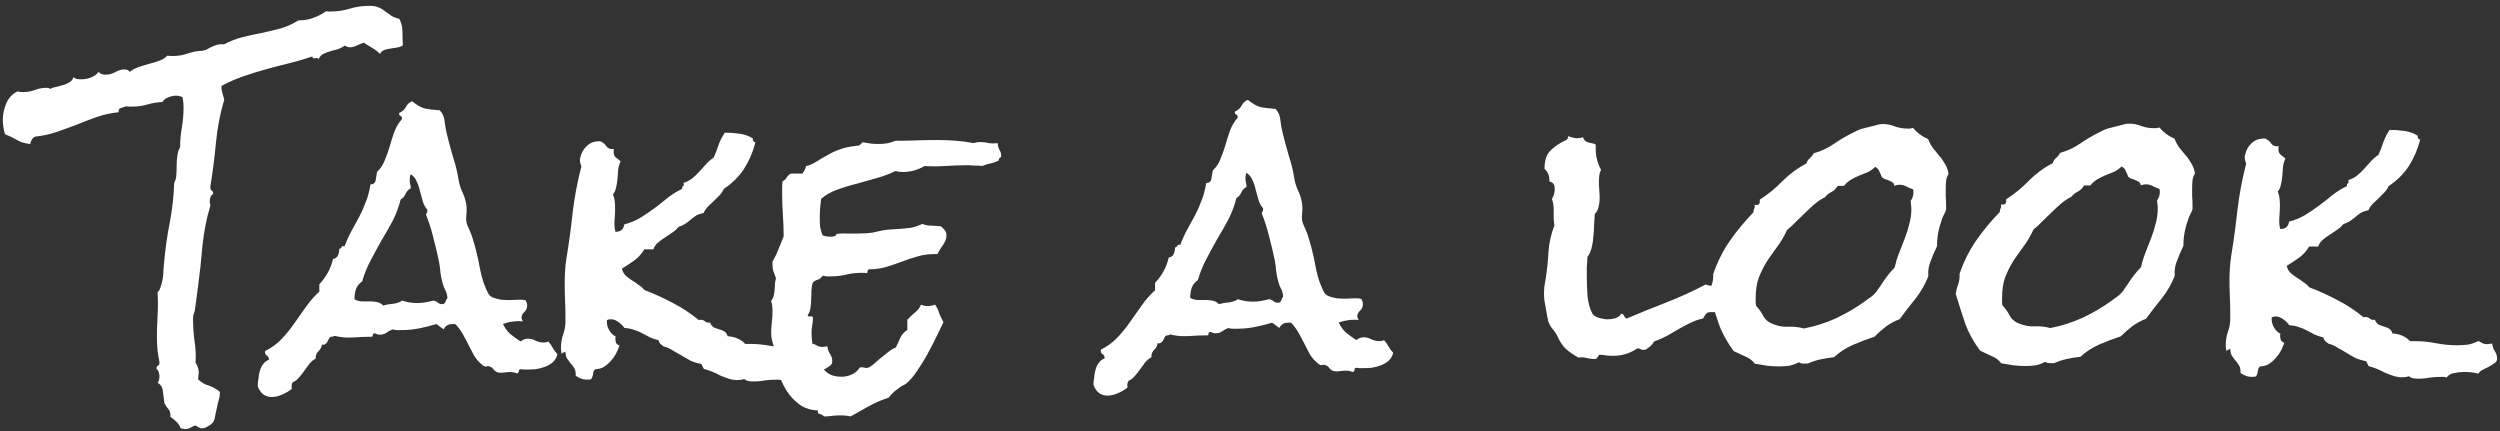 <?xml version="1.0" encoding="UTF-8"?> <svg xmlns="http://www.w3.org/2000/svg" width="313" height="54" viewBox="0 0 313 54" fill="none"><rect x="0" y="0" width="313" height="54" fill="#333333" stroke="none"/> <path d="M50.435 5.688C50.201 5.835 49.952 5.923 49.689 5.953C49.425 5.983 49.147 6.027 48.854 6.086C48.59 6.116 48.341 6.175 48.107 6.263C47.873 6.352 47.697 6.513 47.581 6.747C47.287 6.455 46.965 6.207 46.613 6.002C46.261 5.798 45.909 5.578 45.557 5.345C45.264 5.433 44.971 5.551 44.678 5.698C44.386 5.845 44.093 5.918 43.8 5.919C43.595 5.919 43.39 5.846 43.184 5.7C42.95 5.876 42.672 6.023 42.35 6.141C42.057 6.229 41.735 6.318 41.384 6.406C41.062 6.495 40.754 6.612 40.462 6.759C40.198 6.906 40.008 7.126 39.891 7.419C39.833 7.273 39.686 7.229 39.452 7.288C39.247 7.347 39.129 7.274 39.1 7.069C38.163 7.393 37.211 7.673 36.245 7.909C35.278 8.145 34.312 8.396 33.346 8.661C32.379 8.926 31.427 9.221 30.491 9.544C29.554 9.868 28.646 10.265 27.768 10.736C27.739 10.765 27.724 10.809 27.724 10.867C27.725 11.16 27.769 11.439 27.857 11.702C27.946 11.966 28.019 12.215 28.078 12.449C27.554 14.237 27.206 16.054 27.033 17.9C26.86 19.746 26.629 21.563 26.339 23.35L26.339 23.526C26.339 23.672 26.398 23.79 26.515 23.877C26.633 23.936 26.691 24.053 26.692 24.229L26.648 24.317C26.502 24.405 26.399 24.537 26.341 24.712C26.283 24.859 26.254 25.02 26.254 25.196C26.254 25.313 26.284 25.489 26.343 25.723C25.847 27.394 25.513 29.094 25.34 30.823C25.197 32.551 25.009 34.28 24.778 36.009L24.387 38.91C24.329 39.086 24.27 39.262 24.212 39.438C24.183 39.584 24.169 39.745 24.169 39.921C24.171 40.859 24.231 41.782 24.349 42.69C24.497 43.568 24.543 44.476 24.486 45.414C24.75 45.824 24.883 46.219 24.883 46.6C24.884 46.746 24.869 46.893 24.84 47.039C24.84 47.186 24.826 47.332 24.797 47.479C25.178 47.859 25.618 48.122 26.116 48.268C26.644 48.443 27.113 48.705 27.524 49.056L27.524 49.232C27.525 49.525 27.481 49.803 27.394 50.067C27.306 50.36 27.234 50.654 27.176 50.947C27.117 51.181 27.045 51.518 26.958 51.958C26.9 52.397 26.812 52.69 26.695 52.837C26.549 53.042 26.33 53.218 26.037 53.365C25.774 53.542 25.51 53.63 25.247 53.63C25.159 53.631 25.027 53.587 24.851 53.499C24.704 53.412 24.587 53.339 24.499 53.28C24.352 53.28 24.162 53.354 23.928 53.501C23.694 53.648 23.459 53.721 23.225 53.722C23.108 53.722 23.005 53.707 22.918 53.678C22.83 53.678 22.727 53.649 22.61 53.591C22.492 53.298 22.316 53.035 22.081 52.801C21.876 52.596 21.626 52.391 21.333 52.187C21.362 51.776 21.288 51.469 21.112 51.264C20.936 51.059 20.759 50.796 20.583 50.474C20.524 50.064 20.464 49.595 20.405 49.068C20.375 48.541 20.154 48.16 19.744 47.927C19.89 47.721 19.963 47.443 19.962 47.091C19.962 46.945 19.932 46.784 19.873 46.608C19.844 46.432 19.756 46.301 19.609 46.213L19.609 46.125C19.579 45.979 19.623 45.876 19.74 45.817C19.887 45.729 19.96 45.612 19.959 45.465L19.959 45.29C19.753 44.352 19.648 43.371 19.647 42.346C19.645 41.379 19.673 40.427 19.73 39.489C19.787 38.522 19.785 37.556 19.725 36.589C19.901 36.442 20.032 36.207 20.119 35.885C20.236 35.563 20.323 35.211 20.381 34.83C20.439 34.449 20.468 34.083 20.467 33.731C20.496 33.35 20.525 33.042 20.554 32.808C20.697 31.138 20.929 29.497 21.249 27.885C21.568 26.244 21.756 24.574 21.811 22.874C21.958 22.64 22.045 22.332 22.074 21.951C22.102 21.57 22.116 21.175 22.116 20.765C22.115 20.325 22.143 19.9 22.201 19.49C22.259 19.08 22.376 18.728 22.551 18.435C22.55 17.614 22.622 16.794 22.767 15.973C22.912 15.123 22.984 14.274 22.982 13.424C22.982 13.014 22.937 12.589 22.848 12.15C22.555 12.033 22.291 11.975 22.057 11.976C21.735 11.976 21.398 12.05 21.047 12.197C20.725 12.315 20.491 12.505 20.345 12.769C19.7 12.8 19.07 12.903 18.455 13.08C17.84 13.257 17.225 13.346 16.61 13.347L16.171 13.348C16.053 13.348 15.922 13.333 15.775 13.304C15.57 13.393 15.351 13.466 15.116 13.525C14.911 13.584 14.824 13.76 14.854 14.053C13.945 14.142 13.052 14.334 12.174 14.629C11.325 14.923 10.476 15.247 9.627 15.6C8.777 15.923 7.928 16.232 7.079 16.527C6.201 16.821 5.308 17.013 4.4 17.102C4.078 17.25 3.873 17.558 3.786 18.026C3.141 17.969 2.599 17.809 2.159 17.546C1.719 17.283 1.206 17.035 0.62 16.801C0.443 16.186 0.354 15.601 0.353 15.044C0.352 14.311 0.497 13.608 0.789 12.934C1.081 12.259 1.549 11.761 2.193 11.437C2.339 11.466 2.471 11.495 2.589 11.524C2.706 11.524 2.838 11.524 2.984 11.524C3.453 11.523 3.921 11.434 4.39 11.258C4.858 11.081 5.342 10.993 5.84 10.992C5.986 10.992 6.147 11.035 6.323 11.123C6.528 11.005 6.792 10.917 7.114 10.858C7.407 10.769 7.685 10.696 7.948 10.637C8.241 10.548 8.505 10.431 8.739 10.284C8.973 10.137 9.119 9.932 9.177 9.668C9.324 9.785 9.485 9.858 9.661 9.887C9.837 9.916 10.013 9.93 10.188 9.93C10.569 9.929 10.965 9.855 11.375 9.708C11.784 9.561 12.106 9.326 12.34 9.003C12.546 9.237 12.839 9.354 13.22 9.353C13.63 9.353 14.025 9.25 14.406 9.044C14.816 8.809 15.211 8.691 15.592 8.69C15.885 8.69 16.105 8.792 16.251 8.997C16.573 8.733 16.954 8.527 17.393 8.38C17.832 8.233 18.271 8.1 18.711 7.982C19.179 7.864 19.604 7.732 19.984 7.584C20.394 7.437 20.716 7.232 20.95 6.968C21.097 6.997 21.331 7.011 21.653 7.01C22.151 7.01 22.62 6.95 23.059 6.832C23.528 6.685 23.996 6.552 24.465 6.434L25.388 6.345C25.622 6.315 25.827 6.242 26.002 6.124C26.207 6.007 26.412 5.904 26.617 5.816C26.822 5.727 27.027 5.654 27.232 5.595C27.466 5.536 27.745 5.521 28.067 5.549C28.769 5.167 29.516 4.873 30.307 4.667C31.097 4.46 31.903 4.283 32.723 4.135C33.543 3.958 34.348 3.767 35.139 3.56C35.929 3.324 36.676 2.986 37.378 2.546L37.51 2.546C38.096 2.545 38.667 2.441 39.224 2.235C39.809 2.029 40.351 1.75 40.848 1.397C40.936 1.427 41.024 1.441 41.112 1.441L41.419 1.44C42.24 1.439 43.031 1.32 43.792 1.085C44.583 0.849 45.403 0.731 46.252 0.729C46.75 0.728 47.146 0.801 47.439 0.947C47.732 1.064 47.996 1.224 48.231 1.429C48.466 1.604 48.715 1.78 48.979 1.955C49.243 2.13 49.58 2.262 49.99 2.349C50.255 2.847 50.388 3.388 50.389 3.974C50.389 4.531 50.405 5.102 50.435 5.688ZM69.792 44.328C69.704 44.738 69.514 45.075 69.222 45.34C68.959 45.574 68.637 45.765 68.256 45.912C67.876 46.059 67.48 46.163 67.07 46.222C66.689 46.252 66.338 46.267 66.016 46.268C65.869 46.268 65.723 46.268 65.576 46.268C65.459 46.239 65.327 46.225 65.18 46.225C65.034 46.225 64.961 46.299 64.961 46.445C64.961 46.592 64.888 46.694 64.742 46.753C64.595 46.695 64.449 46.651 64.302 46.622C64.156 46.593 64.009 46.579 63.863 46.579C63.658 46.579 63.453 46.594 63.248 46.624C63.072 46.653 62.896 46.668 62.72 46.669C62.486 46.669 62.31 46.64 62.193 46.582C62.105 46.523 62.017 46.465 61.929 46.406C61.87 46.319 61.797 46.231 61.709 46.143C61.65 46.055 61.547 45.982 61.401 45.924C61.196 45.836 61.02 45.822 60.873 45.881C60.756 45.94 60.566 45.852 60.302 45.618C59.95 45.326 59.641 44.975 59.377 44.565C59.142 44.126 58.907 43.672 58.672 43.204C58.436 42.735 58.187 42.267 57.922 41.799C57.658 41.33 57.349 40.921 56.997 40.57L56.646 40.57C56.118 40.571 55.752 40.792 55.548 41.231C55.401 41.144 55.255 41.041 55.108 40.925C54.962 40.778 54.8 40.661 54.624 40.574C53.951 40.78 53.248 40.957 52.516 41.105C51.783 41.252 51.051 41.327 50.319 41.328L49.704 41.329C49.528 41.329 49.337 41.3 49.132 41.242C48.839 41.36 48.576 41.507 48.342 41.683C48.108 41.83 47.844 41.903 47.551 41.904C47.375 41.904 47.17 41.846 46.936 41.729C46.76 41.729 46.672 41.803 46.672 41.949C46.702 42.096 46.614 42.169 46.409 42.169L46.014 42.17C45.603 42.171 45.193 42.186 44.783 42.216C44.402 42.246 44.007 42.261 43.597 42.262C43.04 42.263 42.469 42.191 41.883 42.045C41.736 42.133 41.575 42.178 41.399 42.178C41.282 42.236 41.194 42.339 41.136 42.486C41.078 42.603 41.019 42.72 40.961 42.838C40.903 42.926 40.815 43.014 40.698 43.102C40.61 43.16 40.478 43.175 40.302 43.146C40.244 43.498 40.098 43.777 39.864 43.982C39.63 44.188 39.514 44.495 39.514 44.906C39.192 45.082 38.929 45.302 38.724 45.566C38.52 45.83 38.315 46.109 38.11 46.402C37.906 46.695 37.687 46.974 37.453 47.238C37.248 47.502 36.985 47.708 36.663 47.855C36.517 48.031 36.473 48.309 36.532 48.69C36.21 48.954 35.815 49.189 35.347 49.395C34.879 49.601 34.439 49.704 34.029 49.705C33.179 49.706 32.593 49.253 32.269 48.345C32.269 48.052 32.297 47.745 32.355 47.422C32.384 47.071 32.442 46.748 32.529 46.455C32.617 46.133 32.748 45.854 32.924 45.62C33.099 45.356 33.348 45.165 33.67 45.047C33.669 44.783 33.581 44.608 33.405 44.52C33.229 44.403 33.156 44.213 33.184 43.949C33.975 43.567 34.663 43.068 35.247 42.452C35.832 41.835 36.359 41.19 36.826 40.515C37.323 39.812 37.82 39.108 38.317 38.404C38.814 37.7 39.369 37.069 39.984 36.511L39.982 35.588C40.859 34.649 41.429 33.594 41.691 32.421C42.013 32.362 42.218 32.215 42.305 31.981C42.422 31.746 42.48 31.468 42.48 31.146C42.626 31.145 42.714 31.087 42.743 30.969C42.801 30.823 42.933 30.779 43.138 30.837C43.401 30.133 43.693 29.488 44.014 28.902C44.335 28.315 44.657 27.729 44.978 27.142C45.299 26.527 45.576 25.896 45.81 25.251C46.072 24.607 46.261 23.888 46.377 23.097C46.788 23.067 47.007 22.876 47.036 22.525C47.093 22.144 47.152 21.807 47.21 21.514C47.648 21.103 47.97 20.619 48.174 20.062C48.407 19.505 48.612 18.933 48.786 18.347C48.961 17.732 49.151 17.131 49.355 16.544C49.588 15.929 49.91 15.386 50.319 14.917L50.319 14.785C50.318 14.639 50.26 14.551 50.142 14.522C50.025 14.463 49.966 14.361 49.966 14.214C49.995 14.185 50.01 14.156 50.01 14.126C50.361 13.979 50.624 13.744 50.8 13.422C50.975 13.07 51.238 12.82 51.59 12.674C52.206 13.171 52.748 13.477 53.217 13.594C53.686 13.681 54.301 13.753 55.063 13.81C55.445 14.22 55.651 14.717 55.681 15.303C55.74 15.86 55.844 16.416 55.991 16.973C56.227 17.91 56.478 18.832 56.743 19.74C57.037 20.619 57.259 21.526 57.407 22.464C57.495 23.02 57.657 23.547 57.893 24.045C58.128 24.543 58.29 25.055 58.379 25.582C58.438 25.992 58.439 26.461 58.381 26.988C58.323 27.486 58.383 27.926 58.559 28.306L58.868 29.009C59.015 29.331 59.132 29.668 59.221 30.019C59.339 30.371 59.442 30.722 59.53 31.073C59.766 31.952 59.973 32.904 60.15 33.929C60.357 34.925 60.666 35.832 61.078 36.652C61.225 36.945 61.445 37.149 61.738 37.266C62.06 37.383 62.412 37.47 62.793 37.528C63.174 37.557 63.54 37.571 63.892 37.57C64.272 37.54 64.595 37.525 64.858 37.525L65.298 37.524C65.474 37.523 65.65 37.552 65.825 37.611C65.943 37.845 66.002 38.05 66.002 38.226C66.003 38.577 65.886 38.856 65.652 39.061C65.418 39.267 65.301 39.501 65.302 39.765C65.302 39.911 65.361 40.072 65.478 40.248C65.361 40.219 65.185 40.205 64.951 40.205C64.277 40.206 63.618 40.324 62.974 40.56C63.209 41.057 63.517 41.482 63.899 41.833C64.309 42.154 64.735 42.461 65.175 42.753C65.467 42.519 65.775 42.401 66.097 42.4C66.449 42.4 66.771 42.487 67.064 42.662C67.387 42.808 67.724 42.881 68.075 42.88C68.339 42.88 68.529 42.836 68.646 42.748C68.881 43.011 69.072 43.289 69.219 43.582C69.366 43.845 69.557 44.094 69.792 44.328ZM56.025 37.319C55.966 36.822 55.862 36.47 55.716 36.265C55.598 36.031 55.495 35.753 55.407 35.431C55.289 35.021 55.2 34.581 55.141 34.113C55.111 33.644 55.051 33.19 54.963 32.751C54.756 31.755 54.52 30.759 54.255 29.764C54.019 28.768 53.709 27.802 53.327 26.865C53.444 26.689 53.502 26.528 53.502 26.381L53.502 26.249C53.238 25.957 53.047 25.606 52.929 25.196C52.811 24.756 52.693 24.332 52.575 23.922C52.486 23.483 52.354 23.087 52.178 22.736C52.03 22.355 51.781 22.048 51.429 21.814C51.341 21.99 51.298 22.195 51.298 22.43C51.298 22.635 51.313 22.825 51.343 23.001C51.402 23.177 51.431 23.367 51.432 23.572C51.139 23.719 50.92 23.954 50.774 24.276C50.657 24.57 50.453 24.804 50.16 24.98C49.927 25.918 49.592 26.812 49.154 27.663C48.715 28.484 48.248 29.305 47.751 30.126C47.284 30.947 46.831 31.783 46.393 32.633C45.955 33.454 45.605 34.319 45.343 35.228C44.962 35.492 44.699 35.83 44.553 36.24C44.437 36.65 44.379 37.06 44.38 37.471C44.644 37.617 44.937 37.704 45.259 37.733C45.611 37.732 45.948 37.732 46.27 37.731C46.592 37.731 46.9 37.759 47.193 37.818C47.486 37.876 47.75 38.022 47.985 38.256C48.365 38.138 48.775 38.064 49.215 38.034C49.683 37.974 50.064 37.842 50.357 37.636C50.943 37.841 51.573 37.942 52.247 37.941C52.598 37.94 52.935 37.91 53.257 37.851C53.609 37.792 53.946 37.718 54.268 37.63C54.532 37.688 54.737 37.79 54.883 37.937C55.03 38.053 55.25 38.097 55.543 38.067C55.689 37.95 55.777 37.833 55.806 37.715C55.835 37.569 55.908 37.437 56.025 37.319ZM104.202 45.237C104.203 45.472 104.101 45.662 103.896 45.809C103.691 45.956 103.457 46.103 103.193 46.25L102.403 46.647C102.139 46.764 101.964 46.926 101.876 47.131C101.554 47.044 101.232 46.986 100.909 46.957C100.616 46.928 100.323 46.914 100.03 46.914C99.65 46.915 99.254 46.959 98.844 47.048C98.434 47.107 98.112 47.298 97.878 47.621C97.732 47.563 97.6 47.533 97.483 47.534L97.131 47.534C96.692 47.535 96.237 47.565 95.769 47.624C95.329 47.713 94.89 47.758 94.451 47.758C94.216 47.759 93.982 47.745 93.748 47.716C93.542 47.687 93.352 47.599 93.176 47.453C92.912 47.541 92.634 47.586 92.341 47.586C91.96 47.587 91.594 47.529 91.242 47.412C90.89 47.296 90.538 47.164 90.187 47.019C89.864 46.843 89.527 46.683 89.175 46.537C88.823 46.391 88.472 46.274 88.12 46.187L87.811 45.572C87.342 45.485 86.903 45.354 86.492 45.179C86.111 44.974 85.73 44.755 85.349 44.522C84.967 44.288 84.586 44.069 84.205 43.864C83.853 43.631 83.487 43.47 83.106 43.383C82.959 43.266 82.827 43.163 82.71 43.076C82.592 42.959 82.504 42.798 82.445 42.593C82.064 42.506 81.712 42.389 81.39 42.243L80.466 41.761C80.173 41.586 79.836 41.44 79.455 41.323C79.103 41.178 78.678 41.09 78.18 41.062C78.004 40.798 77.754 40.55 77.431 40.316C77.109 40.082 76.786 39.966 76.464 39.966C76.259 39.966 76.098 40.011 75.981 40.099L75.981 40.319C75.982 40.67 76.085 41.021 76.291 41.373C76.496 41.724 76.76 41.972 77.083 42.118C77.054 42.177 77.039 42.265 77.039 42.382C77.04 42.558 77.069 42.734 77.128 42.909C77.216 43.085 77.363 43.202 77.568 43.26C77.451 43.583 77.306 43.92 77.13 44.272C76.955 44.594 76.736 44.902 76.473 45.196C76.21 45.489 75.917 45.739 75.595 45.944C75.302 46.12 74.966 46.209 74.585 46.209C74.468 46.268 74.38 46.356 74.322 46.474C74.293 46.591 74.263 46.723 74.234 46.869C74.234 46.986 74.205 47.104 74.147 47.221C74.118 47.338 74.059 47.426 73.972 47.485C73.855 47.514 73.693 47.529 73.488 47.53C73.195 47.53 72.946 47.487 72.741 47.399C72.536 47.312 72.316 47.195 72.081 47.049L72.081 46.873C72.08 46.521 72.007 46.243 71.86 46.038C71.742 45.833 71.596 45.643 71.419 45.468C71.273 45.263 71.126 45.058 70.979 44.853C70.862 44.648 70.802 44.37 70.802 44.019C70.714 44.077 70.612 44.121 70.494 44.151C70.407 44.18 70.348 44.239 70.319 44.327C70.26 44.034 70.23 43.785 70.23 43.58C70.229 42.994 70.316 42.437 70.491 41.91C70.695 41.382 70.796 40.825 70.796 40.239L70.794 39.58C70.793 38.906 70.778 38.247 70.747 37.603C70.717 36.958 70.701 36.314 70.7 35.669C70.699 35.112 70.713 34.57 70.741 34.043C70.77 33.486 70.827 32.93 70.914 32.373C71.233 30.439 71.494 28.519 71.696 26.615C71.927 24.681 72.29 22.761 72.785 20.856C72.755 20.71 72.711 20.563 72.652 20.417C72.623 20.27 72.608 20.124 72.608 19.977C72.607 19.86 72.622 19.787 72.651 19.758C72.767 19.171 73.03 18.688 73.44 18.306C73.849 17.895 74.376 17.689 75.021 17.688L75.153 17.688C75.504 17.834 75.768 18.053 75.945 18.346C76.15 18.609 76.458 18.711 76.868 18.652C76.868 18.71 76.854 18.769 76.824 18.828C76.825 18.886 76.825 18.945 76.825 19.004C76.825 19.326 76.913 19.56 77.09 19.706C77.266 19.852 77.471 20.013 77.706 20.189C77.56 20.482 77.458 20.819 77.4 21.2C77.371 21.581 77.342 21.962 77.314 22.343C77.285 22.724 77.227 23.09 77.14 23.442C77.082 23.793 76.95 24.086 76.746 24.321C76.863 24.614 76.937 24.907 76.967 25.2C76.997 25.492 77.012 25.8 77.012 26.122C77.013 26.445 76.999 26.782 76.97 27.133C76.941 27.456 76.927 27.793 76.928 28.144C76.928 28.466 76.973 28.759 77.061 29.023C77.706 29.022 78.071 28.713 78.158 28.098C78.92 27.892 79.593 27.612 80.178 27.26C80.793 26.878 81.378 26.481 81.934 26.07C82.49 25.659 83.031 25.233 83.558 24.793C84.114 24.353 84.728 23.971 85.402 23.648L85.402 23.56C85.401 23.413 85.445 23.325 85.533 23.296C85.621 23.237 85.635 23.105 85.576 22.9C86.016 22.753 86.381 22.562 86.674 22.327C86.996 22.063 87.288 21.784 87.552 21.491L88.385 20.566C88.677 20.244 88.999 19.965 89.35 19.73C89.584 19.231 89.788 18.704 89.963 18.147C90.167 17.59 90.43 17.077 90.751 16.607C91.308 16.606 91.909 16.649 92.553 16.736C93.227 16.823 93.799 17.027 94.268 17.349C94.21 17.583 94.313 17.744 94.577 17.831C94.257 19.062 93.775 20.177 93.132 21.174C92.489 22.142 91.656 22.963 90.631 23.639C90.485 23.961 90.295 24.24 90.061 24.475C89.827 24.709 89.593 24.944 89.359 25.179C89.125 25.384 88.891 25.605 88.657 25.839C88.423 26.074 88.233 26.353 88.088 26.675C87.736 26.734 87.429 26.837 87.165 26.984C86.931 27.131 86.697 27.308 86.463 27.513C86.258 27.689 86.024 27.865 85.761 28.041C85.526 28.188 85.263 28.306 84.97 28.394C84.736 28.688 84.458 28.937 84.136 29.143C83.844 29.348 83.537 29.554 83.215 29.76C82.922 29.936 82.644 30.141 82.381 30.376C82.117 30.582 81.927 30.86 81.811 31.212L80.668 31.214C80.347 31.771 79.923 32.241 79.396 32.622C78.899 32.975 78.387 33.312 77.86 33.636C77.948 33.987 78.11 34.28 78.345 34.514C78.579 34.718 78.829 34.908 79.093 35.084C79.386 35.259 79.665 35.449 79.929 35.654C80.222 35.829 80.471 36.048 80.677 36.312C81.908 36.778 83.095 37.318 84.239 37.932C85.382 38.516 86.468 39.232 87.495 40.08C87.553 40.05 87.626 40.035 87.714 40.035C87.949 40.035 88.139 40.108 88.286 40.254C88.433 40.371 88.638 40.415 88.901 40.385C89.019 40.678 89.18 40.883 89.386 40.999C89.591 41.087 89.796 41.16 90.001 41.218C90.236 41.276 90.456 41.364 90.661 41.481C90.866 41.597 91.013 41.802 91.101 42.095C91.541 42.124 91.937 42.211 92.288 42.357C92.669 42.503 93.007 42.736 93.3 43.058L93.828 43.057C94.765 43.056 95.674 43.142 96.553 43.316C97.432 43.491 98.326 43.577 99.234 43.576C99.703 43.575 100.157 43.545 100.596 43.486C101.035 43.397 101.46 43.25 101.87 43.044C102.016 43.132 102.178 43.219 102.353 43.307C102.529 43.394 102.72 43.438 102.925 43.438C103.071 43.438 103.291 43.408 103.584 43.349C103.614 43.671 103.717 43.978 103.893 44.271C104.099 44.564 104.202 44.886 104.202 45.237ZM125.341 19.494L125.341 19.67C125.137 19.729 125.034 19.875 125.035 20.11C124.713 20.257 124.376 20.375 124.024 20.463C123.673 20.522 123.336 20.625 123.014 20.772C122.692 20.744 122.355 20.73 122.003 20.73C121.681 20.701 121.359 20.687 121.037 20.688C120.158 20.689 119.279 20.72 118.4 20.78C117.521 20.84 116.642 20.842 115.763 20.785C115.353 21.02 114.9 21.211 114.402 21.358C113.933 21.476 113.479 21.535 113.04 21.536C112.688 21.537 112.381 21.493 112.117 21.406C111.414 21.759 110.638 22.053 109.789 22.289C108.969 22.524 108.135 22.76 107.285 22.996C106.436 23.202 105.616 23.453 104.826 23.747C104.065 24.012 103.391 24.394 102.806 24.893C102.748 25.303 102.705 25.713 102.676 26.124C102.648 26.505 102.634 26.885 102.634 27.266C102.635 27.677 102.65 28.057 102.68 28.409C102.739 28.76 102.843 29.112 102.99 29.463C103.136 29.521 103.297 29.565 103.473 29.594C103.678 29.623 103.854 29.637 104.001 29.637C104.147 29.637 104.294 29.622 104.44 29.592C104.586 29.534 104.689 29.431 104.747 29.284C105.186 29.225 105.626 29.21 106.065 29.238C106.505 29.237 106.944 29.237 107.384 29.236C107.823 29.235 108.248 29.22 108.658 29.19C109.097 29.16 109.522 29.086 109.932 28.968C110.401 28.85 110.855 28.776 111.294 28.746C111.763 28.716 112.217 28.686 112.656 28.656C113.096 28.626 113.55 28.581 114.018 28.522C114.487 28.433 114.97 28.271 115.468 28.036C115.849 28.182 116.23 28.254 116.611 28.254C117.021 28.253 117.416 28.282 117.797 28.34C118.003 28.486 118.164 28.647 118.282 28.822C118.428 28.998 118.502 29.203 118.502 29.437C118.503 29.847 118.357 30.258 118.065 30.668C117.773 31.079 117.539 31.46 117.364 31.812L116.88 31.813C116.177 31.814 115.489 31.918 114.815 32.124C114.171 32.301 113.512 32.522 112.839 32.786C112.195 33.022 111.536 33.243 110.862 33.449C110.218 33.626 109.545 33.715 108.841 33.716C108.724 33.716 108.651 33.789 108.622 33.936C108.622 34.053 108.593 34.141 108.535 34.2C108.388 34.171 108.168 34.157 107.875 34.157C107.202 34.158 106.557 34.232 105.942 34.38C105.327 34.528 104.697 34.602 104.053 34.603C103.877 34.603 103.701 34.603 103.525 34.604C103.35 34.575 103.174 34.546 102.998 34.517C102.852 34.751 102.662 34.913 102.428 35.001C102.193 35.06 101.974 35.178 101.769 35.354C101.681 35.617 101.623 35.94 101.595 36.321C101.595 36.702 101.581 37.097 101.553 37.507C101.553 37.888 101.525 38.255 101.467 38.606C101.409 38.958 101.292 39.236 101.117 39.442C101.146 39.588 101.263 39.647 101.468 39.617C101.673 39.558 101.776 39.646 101.776 39.88C101.777 40.144 101.748 40.422 101.69 40.715C101.632 41.008 101.603 41.301 101.604 41.594C101.604 42.151 101.664 42.766 101.782 43.44C101.93 44.084 102.136 44.684 102.401 45.24C102.694 45.797 103.076 46.265 103.546 46.645C104.015 46.995 104.601 47.17 105.304 47.169C105.773 47.168 106.212 47.08 106.622 46.903C107.032 46.727 107.368 46.433 107.631 46.023L107.851 45.978C107.968 45.978 108.071 45.993 108.159 46.022C108.276 46.051 108.393 46.065 108.51 46.065C108.686 46.065 108.906 45.962 109.169 45.756C109.462 45.522 109.769 45.257 110.091 44.964C110.442 44.67 110.793 44.391 111.144 44.127C111.495 43.834 111.832 43.628 112.154 43.51C112.358 43.1 112.548 42.689 112.723 42.279C112.927 41.868 113.22 41.546 113.6 41.311L113.598 40.036C113.89 39.713 114.198 39.42 114.519 39.156C114.871 38.892 115.134 38.554 115.309 38.144C115.455 38.202 115.587 38.246 115.704 38.275C115.851 38.304 115.997 38.318 116.144 38.318C116.29 38.318 116.437 38.303 116.583 38.273C116.759 38.244 116.92 38.2 117.067 38.141C117.301 38.463 117.478 38.828 117.596 39.239C117.743 39.619 117.919 39.985 118.125 40.336C117.862 40.864 117.556 41.494 117.205 42.227C116.855 42.96 116.475 43.694 116.066 44.427C115.657 45.16 115.219 45.864 114.751 46.538C114.313 47.183 113.874 47.682 113.436 48.035C113.348 48.123 113.158 48.225 112.865 48.343C112.543 48.578 112.25 48.798 111.987 49.004C111.724 49.239 111.475 49.503 111.241 49.796C110.392 50.061 109.572 50.414 108.782 50.855C108.021 51.295 107.26 51.721 106.499 52.133C106.147 52.046 105.766 52.002 105.356 52.003C105.005 52.004 104.653 52.019 104.302 52.049C103.95 52.108 103.569 52.138 103.159 52.139C103.042 51.992 102.866 51.89 102.631 51.832C102.426 51.803 102.353 51.657 102.411 51.393C101.415 51.336 100.609 51.059 99.992 50.562C99.376 50.094 98.848 49.509 98.407 48.807C97.996 48.104 97.658 47.343 97.393 46.523C97.128 45.703 96.848 44.913 96.554 44.151L96.554 44.02C96.554 43.873 96.612 43.785 96.729 43.756C96.846 43.726 96.905 43.638 96.904 43.492C96.904 43.433 96.89 43.389 96.86 43.36C96.772 43.038 96.698 42.76 96.639 42.525C96.58 42.291 96.55 42.013 96.55 41.691C96.549 41.222 96.578 40.768 96.636 40.328C96.693 39.859 96.722 39.39 96.721 38.922C96.72 38.453 96.661 38.043 96.543 37.691C96.66 37.545 96.763 37.354 96.85 37.12C96.908 36.856 96.952 36.592 96.981 36.328C97.009 36.065 97.024 35.801 97.023 35.537C97.052 35.274 97.096 35.039 97.154 34.834C97.036 34.512 96.933 34.234 96.845 34C96.757 33.736 96.712 33.428 96.711 33.077L96.711 32.769C97.003 32.271 97.251 31.758 97.455 31.23C97.66 30.702 97.878 30.16 98.112 29.603L98.112 29.471C98.11 28.622 98.079 27.772 98.019 26.922C97.96 26.073 97.929 25.223 97.927 24.374L97.926 23.539C97.925 23.246 97.94 22.968 97.969 22.704C98.203 22.586 98.378 22.425 98.495 22.22C98.612 22.014 98.787 21.853 99.022 21.735L100.472 21.733L100.735 21.293C100.822 21.146 100.881 20.985 100.91 20.809C101.232 20.721 101.539 20.603 101.832 20.456C102.154 20.28 102.447 20.104 102.71 19.927C103.12 19.692 103.486 19.487 103.808 19.31C104.159 19.105 104.496 18.943 104.818 18.825C105.169 18.678 105.535 18.56 105.916 18.472C106.296 18.383 106.736 18.309 107.234 18.25C107.468 18.25 107.614 18.205 107.673 18.117C107.761 18.029 107.878 17.927 108.024 17.809C108.376 17.867 108.727 17.925 109.079 17.983C109.431 18.012 109.782 18.026 110.134 18.025C110.837 18.024 111.496 17.891 112.111 17.627C112.989 17.625 113.854 17.609 114.703 17.578C115.582 17.547 116.461 17.531 117.34 17.53C118.102 17.529 118.863 17.557 119.625 17.614C120.387 17.671 121.134 17.773 121.867 17.918C122.13 17.83 122.423 17.785 122.746 17.785C123.097 17.784 123.449 17.827 123.8 17.915C124.181 17.973 124.548 17.972 124.899 17.913C124.929 18.235 125.003 18.513 125.12 18.747C125.267 18.952 125.341 19.201 125.341 19.494ZM174.425 44.154C174.338 44.564 174.148 44.901 173.856 45.165C173.592 45.4 173.27 45.591 172.89 45.738C172.509 45.886 172.114 45.989 171.704 46.048C171.323 46.078 170.971 46.093 170.649 46.094C170.503 46.094 170.356 46.094 170.21 46.094C170.092 46.065 169.961 46.051 169.814 46.051C169.668 46.051 169.595 46.125 169.595 46.271C169.595 46.418 169.522 46.52 169.376 46.579C169.229 46.521 169.082 46.477 168.936 46.448C168.789 46.419 168.643 46.405 168.496 46.405C168.291 46.405 168.086 46.42 167.881 46.45C167.705 46.479 167.53 46.494 167.354 46.495C167.12 46.495 166.944 46.466 166.826 46.408C166.738 46.349 166.65 46.291 166.562 46.232C166.504 46.145 166.43 46.057 166.342 45.969C166.284 45.881 166.181 45.808 166.034 45.75C165.829 45.662 165.653 45.648 165.507 45.707C165.39 45.766 165.199 45.678 164.935 45.444C164.583 45.152 164.275 44.8 164.011 44.391C163.775 43.952 163.54 43.498 163.305 43.03C163.07 42.561 162.82 42.093 162.556 41.625C162.291 41.156 161.983 40.747 161.631 40.396L161.279 40.396C160.752 40.397 160.386 40.617 160.182 41.057C160.035 40.97 159.889 40.867 159.742 40.75C159.595 40.604 159.434 40.487 159.258 40.4C158.584 40.606 157.882 40.783 157.149 40.931C156.417 41.078 155.685 41.153 154.952 41.154L154.337 41.155C154.161 41.155 153.971 41.126 153.766 41.068C153.473 41.186 153.21 41.333 152.976 41.509C152.741 41.656 152.478 41.729 152.185 41.73C152.009 41.73 151.804 41.672 151.569 41.555C151.394 41.555 151.306 41.629 151.306 41.775C151.336 41.922 151.248 41.995 151.043 41.995L150.647 41.996C150.237 41.997 149.827 42.012 149.417 42.042C149.036 42.072 148.641 42.087 148.23 42.088C147.674 42.089 147.102 42.017 146.516 41.871C146.37 41.959 146.209 42.003 146.033 42.004C145.916 42.062 145.828 42.165 145.77 42.312C145.711 42.429 145.653 42.546 145.595 42.664C145.536 42.752 145.448 42.84 145.331 42.928C145.244 42.986 145.112 43.001 144.936 42.972C144.878 43.324 144.732 43.603 144.498 43.808C144.264 44.014 144.147 44.321 144.148 44.731C143.826 44.908 143.563 45.128 143.358 45.392C143.153 45.656 142.949 45.935 142.744 46.228C142.539 46.521 142.32 46.8 142.086 47.064C141.882 47.328 141.618 47.533 141.296 47.681C141.15 47.857 141.107 48.135 141.166 48.516C140.844 48.78 140.449 49.015 139.981 49.221C139.512 49.427 139.073 49.53 138.663 49.531C137.813 49.532 137.226 49.079 136.903 48.171C136.902 47.878 136.931 47.571 136.989 47.248C137.018 46.897 137.076 46.574 137.163 46.281C137.25 45.959 137.382 45.68 137.557 45.446C137.733 45.182 137.981 44.991 138.303 44.873C138.303 44.609 138.215 44.434 138.039 44.346C137.863 44.229 137.789 44.039 137.818 43.775C138.609 43.393 139.296 42.894 139.881 42.278C140.466 41.661 140.992 41.016 141.46 40.341C141.957 39.637 142.454 38.934 142.951 38.23C143.447 37.526 144.003 36.895 144.617 36.337L144.616 35.414C145.493 34.475 146.063 33.42 146.324 32.247C146.647 32.188 146.851 32.041 146.939 31.807C147.056 31.572 147.114 31.294 147.113 30.972C147.26 30.971 147.348 30.913 147.377 30.795C147.435 30.649 147.567 30.605 147.772 30.663C148.034 29.959 148.326 29.314 148.648 28.728C148.969 28.141 149.29 27.555 149.611 26.968C149.933 26.353 150.21 25.722 150.443 25.077C150.706 24.432 150.895 23.714 151.011 22.923C151.421 22.893 151.641 22.702 151.669 22.351C151.727 21.97 151.785 21.633 151.843 21.34C152.282 20.929 152.604 20.445 152.808 19.888C153.041 19.331 153.245 18.759 153.42 18.173C153.595 17.558 153.784 16.957 153.988 16.37C154.222 15.755 154.543 15.212 154.952 14.743L154.952 14.611C154.952 14.464 154.893 14.377 154.776 14.348C154.659 14.289 154.6 14.187 154.6 14.04C154.629 14.011 154.644 13.982 154.644 13.952C154.995 13.805 155.258 13.57 155.433 13.248C155.609 12.896 155.872 12.646 156.223 12.499C156.839 12.996 157.382 13.303 157.851 13.42C158.32 13.507 158.935 13.579 159.697 13.636C160.078 14.046 160.284 14.543 160.314 15.129C160.374 15.686 160.477 16.242 160.625 16.799C160.861 17.736 161.111 18.658 161.377 19.566C161.671 20.445 161.892 21.352 162.04 22.29C162.129 22.846 162.291 23.373 162.526 23.871C162.761 24.368 162.923 24.881 163.012 25.408C163.071 25.818 163.072 26.287 163.015 26.814C162.957 27.312 163.016 27.752 163.193 28.132L163.501 28.835C163.648 29.157 163.766 29.494 163.855 29.845C163.972 30.197 164.075 30.548 164.164 30.899C164.4 31.778 164.606 32.73 164.784 33.755C164.991 34.751 165.3 35.658 165.711 36.478C165.858 36.77 166.078 36.975 166.372 37.092C166.694 37.209 167.046 37.296 167.427 37.354C167.808 37.383 168.174 37.397 168.525 37.396C168.906 37.366 169.228 37.351 169.492 37.35L169.932 37.35C170.107 37.349 170.283 37.378 170.459 37.437C170.577 37.671 170.636 37.876 170.636 38.052C170.636 38.403 170.52 38.682 170.286 38.887C170.052 39.093 169.935 39.327 169.935 39.591C169.935 39.737 169.994 39.898 170.112 40.074C169.995 40.045 169.819 40.031 169.584 40.031C168.911 40.032 168.252 40.15 167.607 40.386C167.843 40.883 168.151 41.308 168.532 41.659C168.943 41.98 169.368 42.287 169.808 42.579C170.101 42.344 170.408 42.227 170.731 42.226C171.082 42.226 171.405 42.313 171.698 42.488C172.02 42.634 172.357 42.707 172.709 42.706C172.973 42.706 173.163 42.662 173.28 42.574C173.515 42.837 173.706 43.115 173.853 43.408C174 43.671 174.19 43.92 174.425 44.154ZM160.659 37.145C160.599 36.647 160.496 36.296 160.349 36.091C160.232 35.857 160.129 35.579 160.04 35.257C159.922 34.847 159.834 34.407 159.774 33.939C159.744 33.47 159.685 33.016 159.596 32.577C159.39 31.581 159.154 30.585 158.888 29.59C158.652 28.594 158.343 27.628 157.961 26.691C158.078 26.515 158.136 26.354 158.136 26.207L158.135 26.075C157.871 25.783 157.68 25.432 157.562 25.022C157.444 24.582 157.327 24.158 157.209 23.748C157.12 23.308 156.988 22.913 156.811 22.562C156.664 22.181 156.415 21.874 156.063 21.64C155.975 21.816 155.931 22.021 155.932 22.256C155.932 22.461 155.947 22.651 155.977 22.827C156.036 23.003 156.065 23.193 156.066 23.398C155.773 23.545 155.553 23.78 155.407 24.102C155.291 24.395 155.086 24.63 154.793 24.806C154.561 25.744 154.225 26.639 153.787 27.489C153.349 28.31 152.882 29.131 152.385 29.952C151.918 30.773 151.465 31.609 151.027 32.459C150.589 33.28 150.239 34.145 149.976 35.054C149.596 35.318 149.333 35.655 149.187 36.066C149.071 36.476 149.013 36.886 149.013 37.297C149.277 37.443 149.57 37.53 149.893 37.559C150.244 37.558 150.581 37.558 150.904 37.557C151.226 37.557 151.533 37.585 151.827 37.644C152.12 37.702 152.383 37.848 152.618 38.082C152.999 37.964 153.409 37.89 153.848 37.86C154.317 37.8 154.698 37.668 154.99 37.462C155.577 37.666 156.207 37.768 156.88 37.767C157.232 37.766 157.569 37.736 157.891 37.677C158.242 37.618 158.579 37.544 158.901 37.456C159.165 37.514 159.37 37.616 159.517 37.763C159.664 37.88 159.884 37.923 160.177 37.893C160.323 37.776 160.411 37.658 160.44 37.541C160.469 37.395 160.542 37.263 160.659 37.145ZM216.467 35.998C216.468 36.32 216.351 36.569 216.117 36.745C215.883 36.892 215.766 37.098 215.767 37.361C215.767 37.478 215.826 37.625 215.943 37.8C215.533 37.801 215.255 37.934 215.109 38.197C214.963 38.461 214.817 38.755 214.671 39.077L214.099 39.078C213.953 39.078 213.836 39.108 213.748 39.166C213.66 39.225 213.573 39.313 213.485 39.431C213.426 39.519 213.339 39.665 213.222 39.87C212.665 39.989 212.124 40.18 211.597 40.444C211.099 40.68 210.602 40.944 210.104 41.238C209.636 41.502 209.153 41.782 208.655 42.075C208.158 42.34 207.645 42.56 207.118 42.737C206.855 43.177 206.475 43.529 205.977 43.794L205.846 43.794C205.699 43.823 205.567 43.809 205.45 43.751C205.362 43.663 205.245 43.619 205.098 43.619C205.01 43.62 204.952 43.634 204.923 43.664C204.045 44.251 203.064 44.546 201.98 44.547C201.687 44.548 201.408 44.534 201.145 44.505C200.881 44.447 200.602 44.418 200.31 44.418C200.222 44.419 200.163 44.448 200.134 44.507L200.046 44.682C200.017 44.741 199.973 44.8 199.915 44.858C199.886 44.917 199.783 44.947 199.607 44.947C199.285 44.947 198.963 44.904 198.64 44.817C198.318 44.729 197.981 44.715 197.629 44.774C196.955 44.395 196.427 44.029 196.046 43.678C195.664 43.327 195.312 42.801 194.988 42.098C194.841 41.776 194.636 41.469 194.371 41.176C194.137 40.884 193.96 40.562 193.843 40.21C193.813 40.093 193.769 39.888 193.71 39.595C193.651 39.273 193.591 38.936 193.532 38.585C193.473 38.233 193.414 37.897 193.355 37.574C193.325 37.252 193.31 37.032 193.31 36.915C193.309 36.564 193.323 36.227 193.352 35.904C193.41 35.553 193.468 35.201 193.526 34.849C193.7 33.736 193.815 32.623 193.872 31.509C193.958 30.366 194.205 29.267 194.614 28.212C194.554 27.89 194.525 27.582 194.524 27.289L194.523 26.322C194.522 25.766 194.448 25.297 194.301 24.917C194.534 24.535 194.651 24.11 194.65 23.642C194.649 23.114 194.429 22.807 193.989 22.72L193.989 22.588C193.988 21.973 193.782 21.49 193.371 21.139C193.37 20.113 193.617 19.351 194.115 18.852C194.641 18.324 195.329 17.869 196.178 17.487C196.295 17.311 196.338 17.164 196.309 17.047C196.514 17.105 196.705 17.163 196.88 17.222C197.056 17.28 197.232 17.309 197.408 17.309C197.701 17.308 197.965 17.264 198.199 17.176C198.287 17.527 198.507 17.747 198.859 17.834C199.24 17.892 199.548 17.979 199.782 18.096L199.783 18.667C199.785 19.575 200.006 20.439 200.447 21.259C200.33 21.493 200.257 21.743 200.228 22.006C200.199 22.27 200.185 22.519 200.186 22.753C200.186 23.105 200.201 23.457 200.231 23.808C200.261 24.16 200.276 24.497 200.277 24.819C200.277 25.17 200.234 25.522 200.147 25.874C200.089 26.225 199.928 26.533 199.665 26.797C199.636 27.178 199.608 27.618 199.579 28.116C199.58 28.584 199.552 29.068 199.494 29.566C199.465 30.064 199.393 30.548 199.276 31.017C199.16 31.486 198.985 31.867 198.751 32.16C198.722 32.6 198.694 33.054 198.665 33.523C198.666 33.962 198.667 34.387 198.668 34.797C198.669 35.441 198.699 36.203 198.759 37.082C198.849 37.961 199.055 38.693 199.378 39.278C199.525 39.512 199.804 39.688 200.214 39.804C200.654 39.921 201.005 39.979 201.269 39.978C201.591 39.978 201.913 39.933 202.236 39.845C202.587 39.727 202.836 39.536 202.982 39.272C203.157 39.301 203.275 39.389 203.334 39.535C203.392 39.682 203.495 39.799 203.642 39.886C205.311 39.181 206.979 38.504 208.648 37.857C210.317 37.209 211.956 36.459 213.566 35.607C213.801 35.724 214.05 35.782 214.314 35.782C214.607 35.781 214.9 35.752 215.192 35.692C215.485 35.633 215.778 35.603 216.071 35.603L216.379 35.602C216.438 35.778 216.467 35.91 216.467 35.998ZM243.954 21.802C243.778 22.066 243.676 22.359 243.647 22.681C243.619 23.003 243.605 23.297 243.605 23.56C243.606 23.912 243.606 24.263 243.607 24.615C243.637 24.937 243.652 25.259 243.652 25.581L243.653 26.241C243.595 26.446 243.508 26.651 243.391 26.856C243.274 27.062 243.186 27.267 243.128 27.472C242.72 28.557 242.516 29.641 242.518 30.725L242.518 30.813C242.372 31.165 242.227 31.487 242.081 31.78C241.964 32.074 241.847 32.367 241.73 32.66C241.614 32.924 241.526 33.217 241.468 33.539C241.41 33.832 241.396 34.184 241.426 34.594C241.018 35.62 240.477 36.559 239.805 37.409C239.132 38.231 238.475 39.081 237.831 39.961C237.217 40.197 236.646 40.505 236.119 40.887C235.622 41.269 235.139 41.694 234.671 42.164C233.763 42.458 232.87 42.797 231.992 43.179C231.114 43.561 230.324 44.075 229.622 44.721C229.065 44.781 228.509 44.87 227.952 44.988C227.396 45.106 226.854 45.282 226.327 45.518L225.8 45.519C225.536 45.519 225.345 45.461 225.228 45.344C224.848 45.549 224.452 45.697 224.042 45.785C223.632 45.844 223.222 45.874 222.812 45.875C222.285 45.876 221.757 45.847 221.23 45.79C220.732 45.703 220.219 45.616 219.691 45.529C219.398 45.119 218.987 44.812 218.459 44.608C217.932 44.374 217.462 44.155 217.052 43.951C216.2 42.781 215.583 41.654 215.201 40.57C214.818 39.458 214.42 38.213 214.008 36.837C214.066 36.427 214.168 36.031 214.314 35.65C214.459 35.239 214.517 34.8 214.487 34.331C215.012 32.807 215.698 31.429 216.546 30.197C217.422 28.936 218.417 27.733 219.528 26.588C219.528 26.413 219.557 26.266 219.615 26.149C219.703 26.032 219.717 25.856 219.658 25.622C219.688 25.651 219.746 25.665 219.834 25.665C220.068 25.665 220.215 25.606 220.273 25.489C220.332 25.342 220.346 25.181 220.316 25.005C221.37 24.329 222.321 23.552 223.169 22.671C224.046 21.791 225.041 21.057 226.154 20.469C226.241 20.205 226.387 19.985 226.592 19.809C226.797 19.633 226.957 19.428 227.074 19.193C228.011 18.928 228.86 18.531 229.621 18.002C230.382 17.474 231.187 17.004 232.036 16.592C232.504 16.328 232.943 16.151 233.353 16.062C233.792 15.945 234.261 15.827 234.759 15.709C234.935 15.65 235.096 15.605 235.242 15.576C235.388 15.546 235.55 15.531 235.725 15.531C236.253 15.53 236.766 15.632 237.264 15.836C237.762 16.011 238.275 16.098 238.802 16.097C238.949 16.097 239.066 16.097 239.154 16.097C239.271 16.067 239.388 16.038 239.505 16.008C240.005 16.623 240.635 17.09 241.397 17.412C241.574 17.851 241.78 18.231 242.015 18.553C242.279 18.875 242.543 19.197 242.807 19.518C243.071 19.811 243.306 20.148 243.512 20.528C243.747 20.879 243.894 21.304 243.954 21.802ZM239.563 24.094C239.563 23.948 239.548 23.816 239.518 23.699C239.225 23.611 238.947 23.495 238.683 23.349C238.419 23.203 238.126 23.13 237.803 23.13C237.598 23.131 237.393 23.175 237.188 23.263C237.159 23.058 237.071 22.912 236.924 22.824C236.807 22.736 236.66 22.663 236.484 22.605C236.338 22.517 236.176 22.459 236.001 22.43C235.854 22.372 235.722 22.284 235.605 22.167C235.516 21.933 235.413 21.699 235.296 21.465C235.207 21.201 235.031 21.011 234.768 20.894C234.504 21.158 234.197 21.378 233.846 21.555C233.494 21.702 233.128 21.849 232.748 21.996C232.397 22.143 232.045 22.32 231.694 22.525C231.372 22.731 231.094 22.98 230.86 23.274L230.069 23.275C229.894 23.598 229.645 23.847 229.323 24.023C229.001 24.17 228.724 24.391 228.49 24.684C228.021 24.919 227.582 25.213 227.173 25.565C226.792 25.888 226.412 26.24 226.032 26.622C225.652 26.974 225.271 27.341 224.891 27.722C224.54 28.104 224.16 28.456 223.75 28.779C223.371 29.6 222.947 30.318 222.479 30.934C222.041 31.521 221.617 32.122 221.208 32.738C220.828 33.354 220.492 34.028 220.201 34.761C219.938 35.465 219.808 36.344 219.81 37.399L219.81 37.838C219.811 37.984 219.825 38.131 219.855 38.277C220.237 38.687 220.545 39.126 220.78 39.594C221.044 40.062 221.47 40.399 222.056 40.603C222.642 40.836 223.258 40.938 223.902 40.907C224.576 40.877 225.221 40.949 225.836 41.124C227.242 40.858 228.589 40.431 229.877 39.843C231.194 39.225 232.438 38.491 233.609 37.639C233.784 37.492 233.989 37.346 234.223 37.199C234.457 37.023 234.648 36.846 234.794 36.67C234.94 36.524 235.057 36.362 235.145 36.187C235.261 36.011 235.378 35.849 235.495 35.703C235.729 35.321 235.992 34.94 236.284 34.559C236.577 34.177 236.884 33.825 237.205 33.502C237.351 32.858 237.54 32.242 237.774 31.656C238.007 31.04 238.24 30.439 238.474 29.853C238.707 29.267 238.897 28.666 239.042 28.05C239.217 27.435 239.304 26.79 239.303 26.116C239.302 25.97 239.287 25.808 239.258 25.633C239.258 25.457 239.243 25.296 239.213 25.149C239.447 24.827 239.564 24.475 239.563 24.094ZM274.803 21.75C274.628 22.014 274.526 22.308 274.497 22.63C274.468 22.952 274.454 23.245 274.455 23.509C274.455 23.86 274.456 24.212 274.456 24.564C274.486 24.886 274.501 25.208 274.502 25.53L274.503 26.189C274.445 26.395 274.357 26.6 274.24 26.805C274.123 27.01 274.036 27.216 273.978 27.421C273.569 28.505 273.366 29.59 273.368 30.674L273.368 30.762C273.222 31.113 273.076 31.436 272.93 31.729C272.813 32.022 272.697 32.316 272.58 32.609C272.463 32.873 272.376 33.166 272.318 33.488C272.26 33.781 272.246 34.133 272.276 34.543C271.867 35.569 271.327 36.507 270.654 37.358C269.982 38.179 269.324 39.03 268.681 39.91C268.066 40.145 267.495 40.454 266.969 40.836C266.471 41.217 265.989 41.643 265.521 42.113C264.613 42.407 263.72 42.745 262.842 43.128C261.963 43.51 261.173 44.024 260.471 44.67C259.915 44.729 259.358 44.818 258.802 44.936C258.245 45.054 257.704 45.231 257.177 45.466L256.649 45.467C256.386 45.468 256.195 45.409 256.078 45.292C255.697 45.498 255.302 45.645 254.892 45.734C254.482 45.793 254.072 45.823 253.662 45.824C253.134 45.825 252.607 45.796 252.079 45.739C251.581 45.651 251.068 45.564 250.541 45.477C250.247 45.068 249.837 44.761 249.309 44.556C248.781 44.323 248.312 44.104 247.901 43.9C247.05 42.729 246.433 41.602 246.05 40.519C245.667 39.406 245.27 38.162 244.857 36.786C244.915 36.375 245.017 35.98 245.163 35.599C245.309 35.188 245.367 34.749 245.337 34.28C245.861 32.756 246.548 31.378 247.395 30.146C248.272 28.884 249.266 27.682 250.377 26.537C250.377 26.361 250.406 26.215 250.465 26.098C250.552 25.98 250.567 25.804 250.508 25.57C250.537 25.599 250.596 25.614 250.684 25.614C250.918 25.613 251.064 25.555 251.123 25.437C251.181 25.291 251.195 25.13 251.166 24.954C252.219 24.278 253.17 23.5 254.018 22.62C254.896 21.74 255.891 21.006 257.003 20.418C257.091 20.154 257.237 19.934 257.441 19.758C257.646 19.582 257.807 19.376 257.924 19.142C258.861 18.877 259.71 18.48 260.471 17.951C261.231 17.422 262.036 16.952 262.885 16.541C263.354 16.276 263.793 16.1 264.203 16.011C264.642 15.893 265.111 15.775 265.608 15.657C265.784 15.598 265.945 15.554 266.092 15.525C266.238 15.495 266.399 15.48 266.575 15.48C267.102 15.479 267.615 15.581 268.114 15.785C268.612 15.96 269.125 16.047 269.652 16.046C269.799 16.046 269.916 16.046 270.004 16.046C270.121 16.016 270.238 15.986 270.355 15.957C270.854 16.571 271.485 17.039 272.247 17.36C272.424 17.799 272.629 18.18 272.864 18.502C273.128 18.823 273.393 19.145 273.657 19.467C273.921 19.76 274.156 20.096 274.362 20.477C274.597 20.828 274.744 21.253 274.803 21.75ZM270.412 24.043C270.412 23.896 270.397 23.765 270.368 23.648C270.075 23.56 269.796 23.443 269.532 23.297C269.268 23.151 268.975 23.078 268.653 23.079C268.448 23.079 268.243 23.124 268.038 23.212C268.008 23.007 267.92 22.86 267.774 22.773C267.656 22.685 267.51 22.612 267.334 22.554C267.187 22.466 267.026 22.408 266.85 22.379C266.704 22.32 266.572 22.233 266.454 22.116C266.366 21.882 266.263 21.648 266.145 21.413C266.057 21.15 265.881 20.96 265.617 20.843C265.354 21.107 265.047 21.327 264.695 21.504C264.344 21.651 263.978 21.798 263.597 21.945C263.246 22.092 262.895 22.268 262.544 22.474C262.222 22.68 261.944 22.929 261.71 23.222L260.919 23.224C260.744 23.546 260.495 23.796 260.173 23.972C259.851 24.119 259.573 24.339 259.339 24.633C258.871 24.868 258.432 25.162 258.022 25.514C257.642 25.837 257.262 26.189 256.881 26.57C256.501 26.922 256.121 27.289 255.741 27.671C255.39 28.052 255.01 28.404 254.6 28.727C254.22 29.548 253.797 30.267 253.329 30.883C252.891 31.47 252.467 32.071 252.058 32.687C251.678 33.303 251.342 33.977 251.05 34.71C250.788 35.413 250.657 36.293 250.659 37.347L250.66 37.787C250.66 37.933 250.675 38.08 250.705 38.226C251.086 38.636 251.394 39.075 251.63 39.543C251.894 40.011 252.319 40.347 252.906 40.551C253.492 40.785 254.107 40.886 254.752 40.856C255.426 40.826 256.07 40.898 256.686 41.073C258.092 40.807 259.439 40.38 260.727 39.791C262.044 39.174 263.288 38.44 264.458 37.588C264.634 37.441 264.839 37.294 265.073 37.148C265.307 36.971 265.497 36.795 265.643 36.619C265.79 36.472 265.906 36.311 265.994 36.135C266.111 35.959 266.228 35.798 266.345 35.651C266.579 35.27 266.842 34.889 267.134 34.507C267.426 34.126 267.733 33.774 268.055 33.451C268.2 32.806 268.39 32.191 268.623 31.605C268.857 30.989 269.09 30.388 269.323 29.802C269.557 29.215 269.746 28.614 269.892 27.999C270.066 27.383 270.153 26.739 270.152 26.065C270.152 25.918 270.137 25.757 270.107 25.581C270.107 25.406 270.092 25.245 270.063 25.098C270.296 24.776 270.413 24.424 270.412 24.043ZM312.635 44.891C312.635 45.125 312.533 45.316 312.328 45.462C312.123 45.609 311.889 45.756 311.626 45.903L310.835 46.3C310.572 46.417 310.396 46.579 310.309 46.784C309.986 46.697 309.664 46.639 309.342 46.61C309.049 46.581 308.756 46.567 308.463 46.568C308.082 46.568 307.686 46.613 307.276 46.701C306.866 46.761 306.544 46.952 306.31 47.274C306.164 47.216 306.032 47.187 305.915 47.187L305.563 47.188C305.124 47.188 304.67 47.218 304.201 47.278C303.762 47.366 303.322 47.411 302.883 47.412C302.649 47.412 302.414 47.398 302.18 47.369C301.975 47.34 301.784 47.252 301.608 47.106C301.345 47.195 301.066 47.239 300.773 47.239C300.392 47.24 300.026 47.182 299.674 47.066C299.323 46.949 298.971 46.818 298.619 46.672C298.296 46.496 297.959 46.336 297.608 46.19C297.256 46.044 296.904 45.928 296.552 45.84L296.244 45.225C295.775 45.138 295.335 45.007 294.925 44.832C294.543 44.628 294.162 44.409 293.781 44.175C293.4 43.941 293.018 43.722 292.637 43.518C292.285 43.284 291.919 43.123 291.538 43.036C291.391 42.919 291.259 42.817 291.142 42.729C291.024 42.612 290.936 42.451 290.877 42.246C290.496 42.159 290.145 42.042 289.822 41.896L288.898 41.414C288.605 41.239 288.268 41.093 287.887 40.977C287.535 40.831 287.11 40.744 286.612 40.715C286.436 40.452 286.186 40.203 285.864 39.969C285.541 39.736 285.219 39.619 284.896 39.619C284.691 39.62 284.53 39.664 284.413 39.752L284.414 39.972C284.414 40.323 284.517 40.675 284.723 41.026C284.929 41.377 285.193 41.626 285.515 41.772C285.486 41.83 285.471 41.918 285.472 42.035C285.472 42.211 285.502 42.387 285.56 42.563C285.649 42.738 285.795 42.855 286 42.913C285.884 43.236 285.738 43.573 285.563 43.925C285.387 44.248 285.168 44.556 284.905 44.849C284.642 45.142 284.349 45.392 284.027 45.597C283.735 45.774 283.398 45.862 283.017 45.863C282.9 45.922 282.812 46.01 282.754 46.127C282.725 46.244 282.696 46.376 282.667 46.523C282.667 46.64 282.638 46.757 282.579 46.874C282.55 46.992 282.492 47.08 282.404 47.138C282.287 47.168 282.126 47.183 281.921 47.183C281.628 47.184 281.379 47.14 281.173 47.052C280.968 46.965 280.748 46.848 280.514 46.702L280.513 46.526C280.513 46.175 280.439 45.896 280.292 45.691C280.175 45.487 280.028 45.297 279.852 45.121C279.705 44.916 279.558 44.711 279.411 44.507C279.294 44.302 279.235 44.023 279.234 43.672C279.146 43.73 279.044 43.775 278.927 43.804C278.839 43.834 278.78 43.892 278.751 43.98C278.692 43.687 278.662 43.438 278.662 43.233C278.661 42.647 278.748 42.091 278.923 41.563C279.127 41.035 279.229 40.478 279.228 39.892L279.227 39.233C279.226 38.559 279.21 37.9 279.18 37.256C279.149 36.611 279.133 35.967 279.132 35.322C279.131 34.766 279.145 34.224 279.174 33.696C279.202 33.14 279.26 32.583 279.347 32.026C279.666 30.092 279.926 28.173 280.128 26.268C280.359 24.334 280.722 22.414 281.217 20.509C281.188 20.363 281.143 20.216 281.085 20.07C281.055 19.924 281.04 19.777 281.04 19.631C281.04 19.514 281.054 19.44 281.083 19.411C281.2 18.825 281.463 18.341 281.872 17.959C282.282 17.549 282.809 17.343 283.453 17.341L283.585 17.341C283.937 17.487 284.201 17.706 284.377 17.999C284.583 18.262 284.89 18.364 285.3 18.305C285.3 18.364 285.286 18.422 285.257 18.481C285.257 18.54 285.257 18.598 285.257 18.657C285.258 18.979 285.346 19.213 285.522 19.36C285.698 19.506 285.903 19.666 286.138 19.842C285.992 20.135 285.89 20.472 285.832 20.853C285.803 21.234 285.775 21.615 285.746 21.996C285.717 22.377 285.659 22.743 285.572 23.095C285.514 23.447 285.383 23.74 285.178 23.974C285.296 24.267 285.369 24.56 285.399 24.853C285.429 25.146 285.444 25.453 285.445 25.776C285.445 26.098 285.431 26.435 285.402 26.787C285.374 27.109 285.36 27.446 285.36 27.797C285.361 28.12 285.405 28.413 285.493 28.676C286.138 28.675 286.504 28.367 286.59 27.751C287.352 27.545 288.025 27.266 288.611 26.913C289.225 26.531 289.81 26.135 290.366 25.724C290.922 25.312 291.464 24.887 291.99 24.447C292.546 24.006 293.161 23.624 293.834 23.301L293.834 23.213C293.834 23.066 293.877 22.979 293.965 22.949C294.053 22.89 294.068 22.758 294.009 22.553C294.448 22.406 294.814 22.215 295.106 21.98C295.428 21.716 295.721 21.437 295.984 21.144L296.817 20.22C297.11 19.897 297.431 19.618 297.783 19.383C298.016 18.885 298.22 18.357 298.395 17.8C298.599 17.243 298.862 16.73 299.184 16.261C299.74 16.26 300.341 16.303 300.986 16.39C301.66 16.476 302.231 16.68 302.701 17.002C302.642 17.236 302.745 17.397 303.009 17.485C302.689 18.716 302.207 19.83 301.564 20.827C300.921 21.795 300.088 22.617 299.064 23.292C298.918 23.615 298.728 23.893 298.494 24.128C298.26 24.363 298.026 24.598 297.792 24.832C297.558 25.038 297.324 25.258 297.09 25.493C296.856 25.727 296.666 26.006 296.52 26.329C296.168 26.388 295.861 26.491 295.597 26.638C295.363 26.785 295.129 26.961 294.895 27.166C294.69 27.342 294.456 27.518 294.193 27.695C293.959 27.842 293.695 27.959 293.403 28.048C293.169 28.341 292.891 28.59 292.569 28.796C292.276 29.002 291.969 29.207 291.647 29.413C291.354 29.589 291.076 29.795 290.813 30.029C290.55 30.235 290.36 30.514 290.243 30.865L289.101 30.867C288.779 31.424 288.355 31.894 287.828 32.276C287.331 32.628 286.819 32.966 286.292 33.289C286.381 33.64 286.542 33.933 286.777 34.167C287.012 34.372 287.261 34.562 287.525 34.737C287.818 34.912 288.097 35.102 288.361 35.307C288.654 35.482 288.904 35.702 289.109 35.965C290.34 36.432 291.528 36.972 292.671 37.585C293.815 38.169 294.9 38.885 295.927 39.733C295.985 39.703 296.059 39.689 296.147 39.689C296.381 39.688 296.571 39.761 296.718 39.907C296.865 40.024 297.07 40.068 297.334 40.038C297.451 40.331 297.613 40.536 297.818 40.653C298.023 40.74 298.228 40.813 298.434 40.871C298.668 40.929 298.888 41.017 299.093 41.134C299.299 41.251 299.445 41.456 299.534 41.748C299.973 41.777 300.369 41.864 300.721 42.01C301.102 42.156 301.439 42.39 301.733 42.712L302.26 42.711C303.197 42.709 304.106 42.795 304.985 42.97C305.864 43.144 306.758 43.23 307.666 43.229C308.135 43.228 308.589 43.198 309.028 43.139C309.468 43.05 309.892 42.903 310.302 42.697C310.449 42.785 310.61 42.873 310.786 42.96C310.962 43.048 311.152 43.091 311.357 43.091C311.504 43.091 311.723 43.061 312.016 43.002C312.046 43.324 312.149 43.632 312.325 43.924C312.531 44.217 312.634 44.539 312.635 44.891Z" fill="white"></path> </svg> 